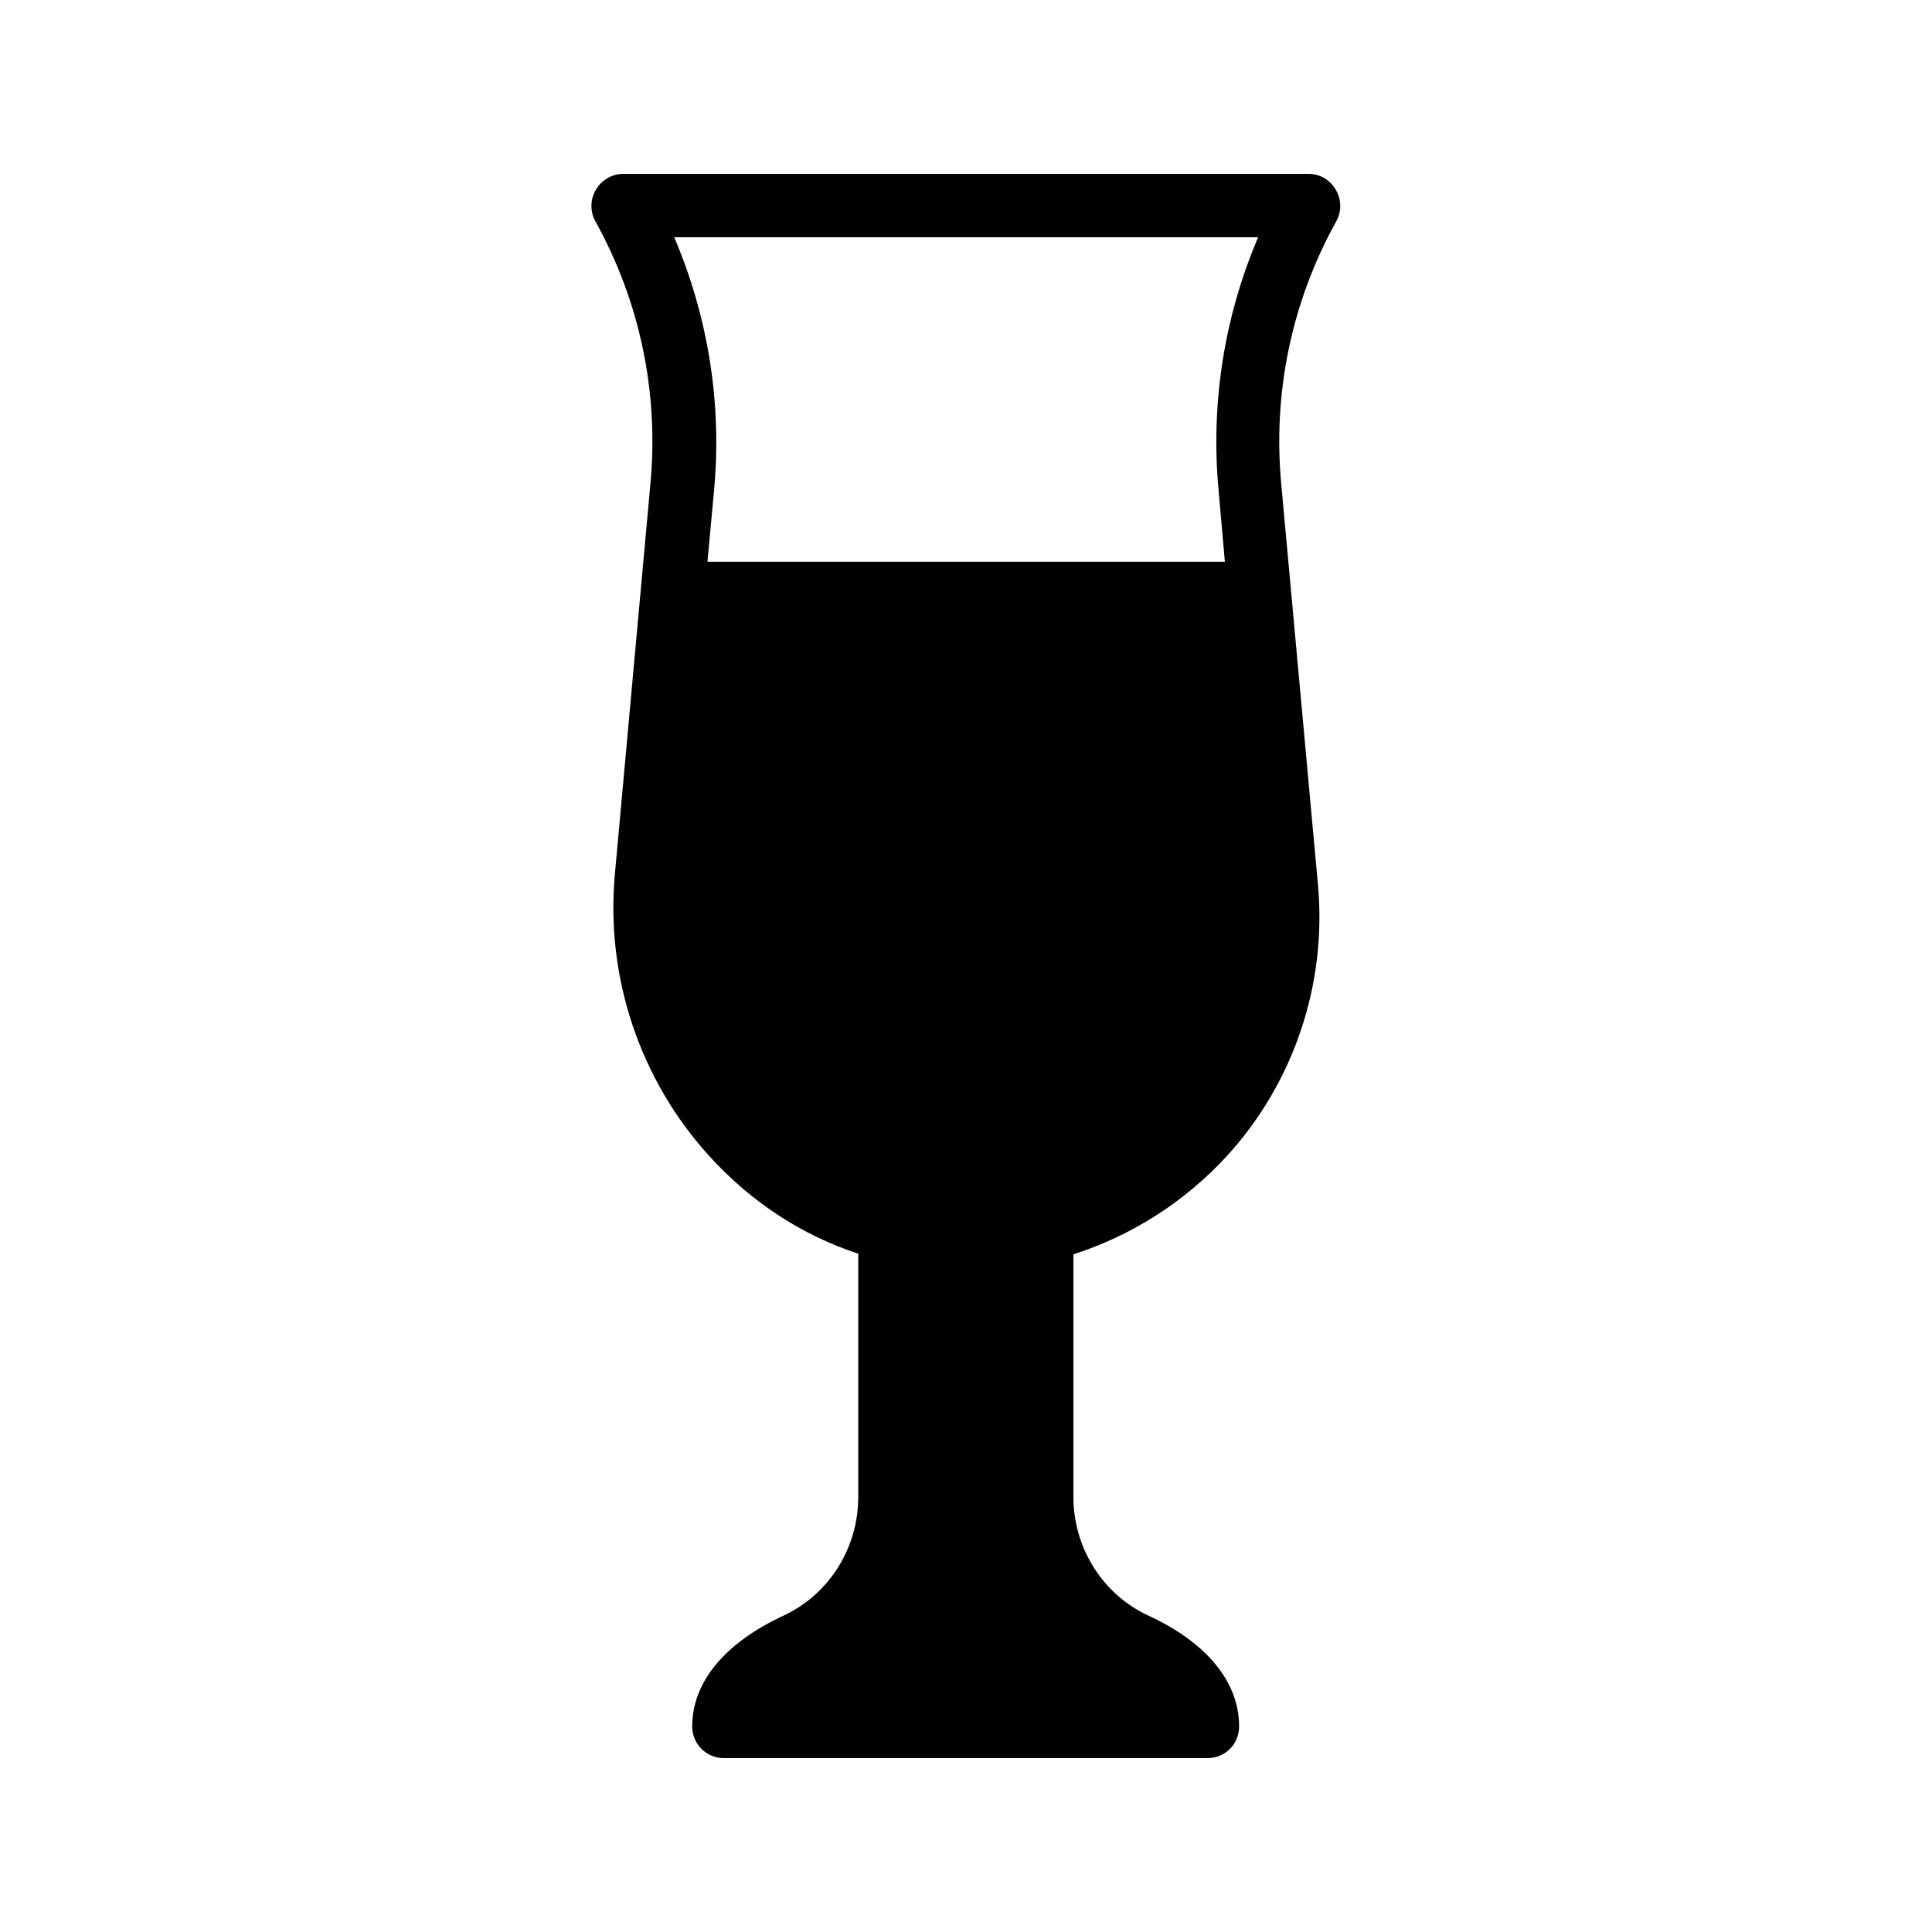 <?xml version="1.0" encoding="UTF-8"?>
<!-- Uploaded to: ICON Repo, www.svgrepo.com, Generator: ICON Repo Mixer Tools -->
<svg fill="#000000" width="800px" height="800px" version="1.1" viewBox="144 144 512 512" xmlns="http://www.w3.org/2000/svg">
 <path d="m497.99 194.28c-1.512-2.606-4.195-4.199-7.137-4.199h-181.71c-2.938 0-5.711 1.594-7.223 4.199-1.512 2.519-1.594 5.711-0.168 8.312 11.84 21.328 16.879 45.426 14.609 69.695l-9.406 103.28c-2.519 27.375 6.633 54.664 25.105 74.898 11.082 12.176 24.52 20.906 39.383 25.777v64.488c0 13.52-7.727 25.777-19.734 31.402-15.617 7.223-24.266 17.633-24.266 29.391 0 4.703 3.777 8.398 8.398 8.398h128.14c4.703 0 8.398-3.695 8.398-8.398 0-11.754-8.566-22.25-24.098-29.391-12.09-5.625-19.816-17.969-19.816-31.402v-64.32c15.449-4.953 29.559-13.938 40.723-26.113 17.719-19.398 26.449-45.512 24.098-71.707l-9.742-106.3c-2.266-24.266 2.769-48.367 14.609-69.695 1.434-2.606 1.348-5.793-0.164-8.312zm-31.066 79.516 1.68 19.062h-137.12l1.762-19.062c2.098-23.008-1.594-45.848-10.578-66.922h154.75c-8.984 21.078-12.598 43.914-10.496 66.922z"/>
</svg>